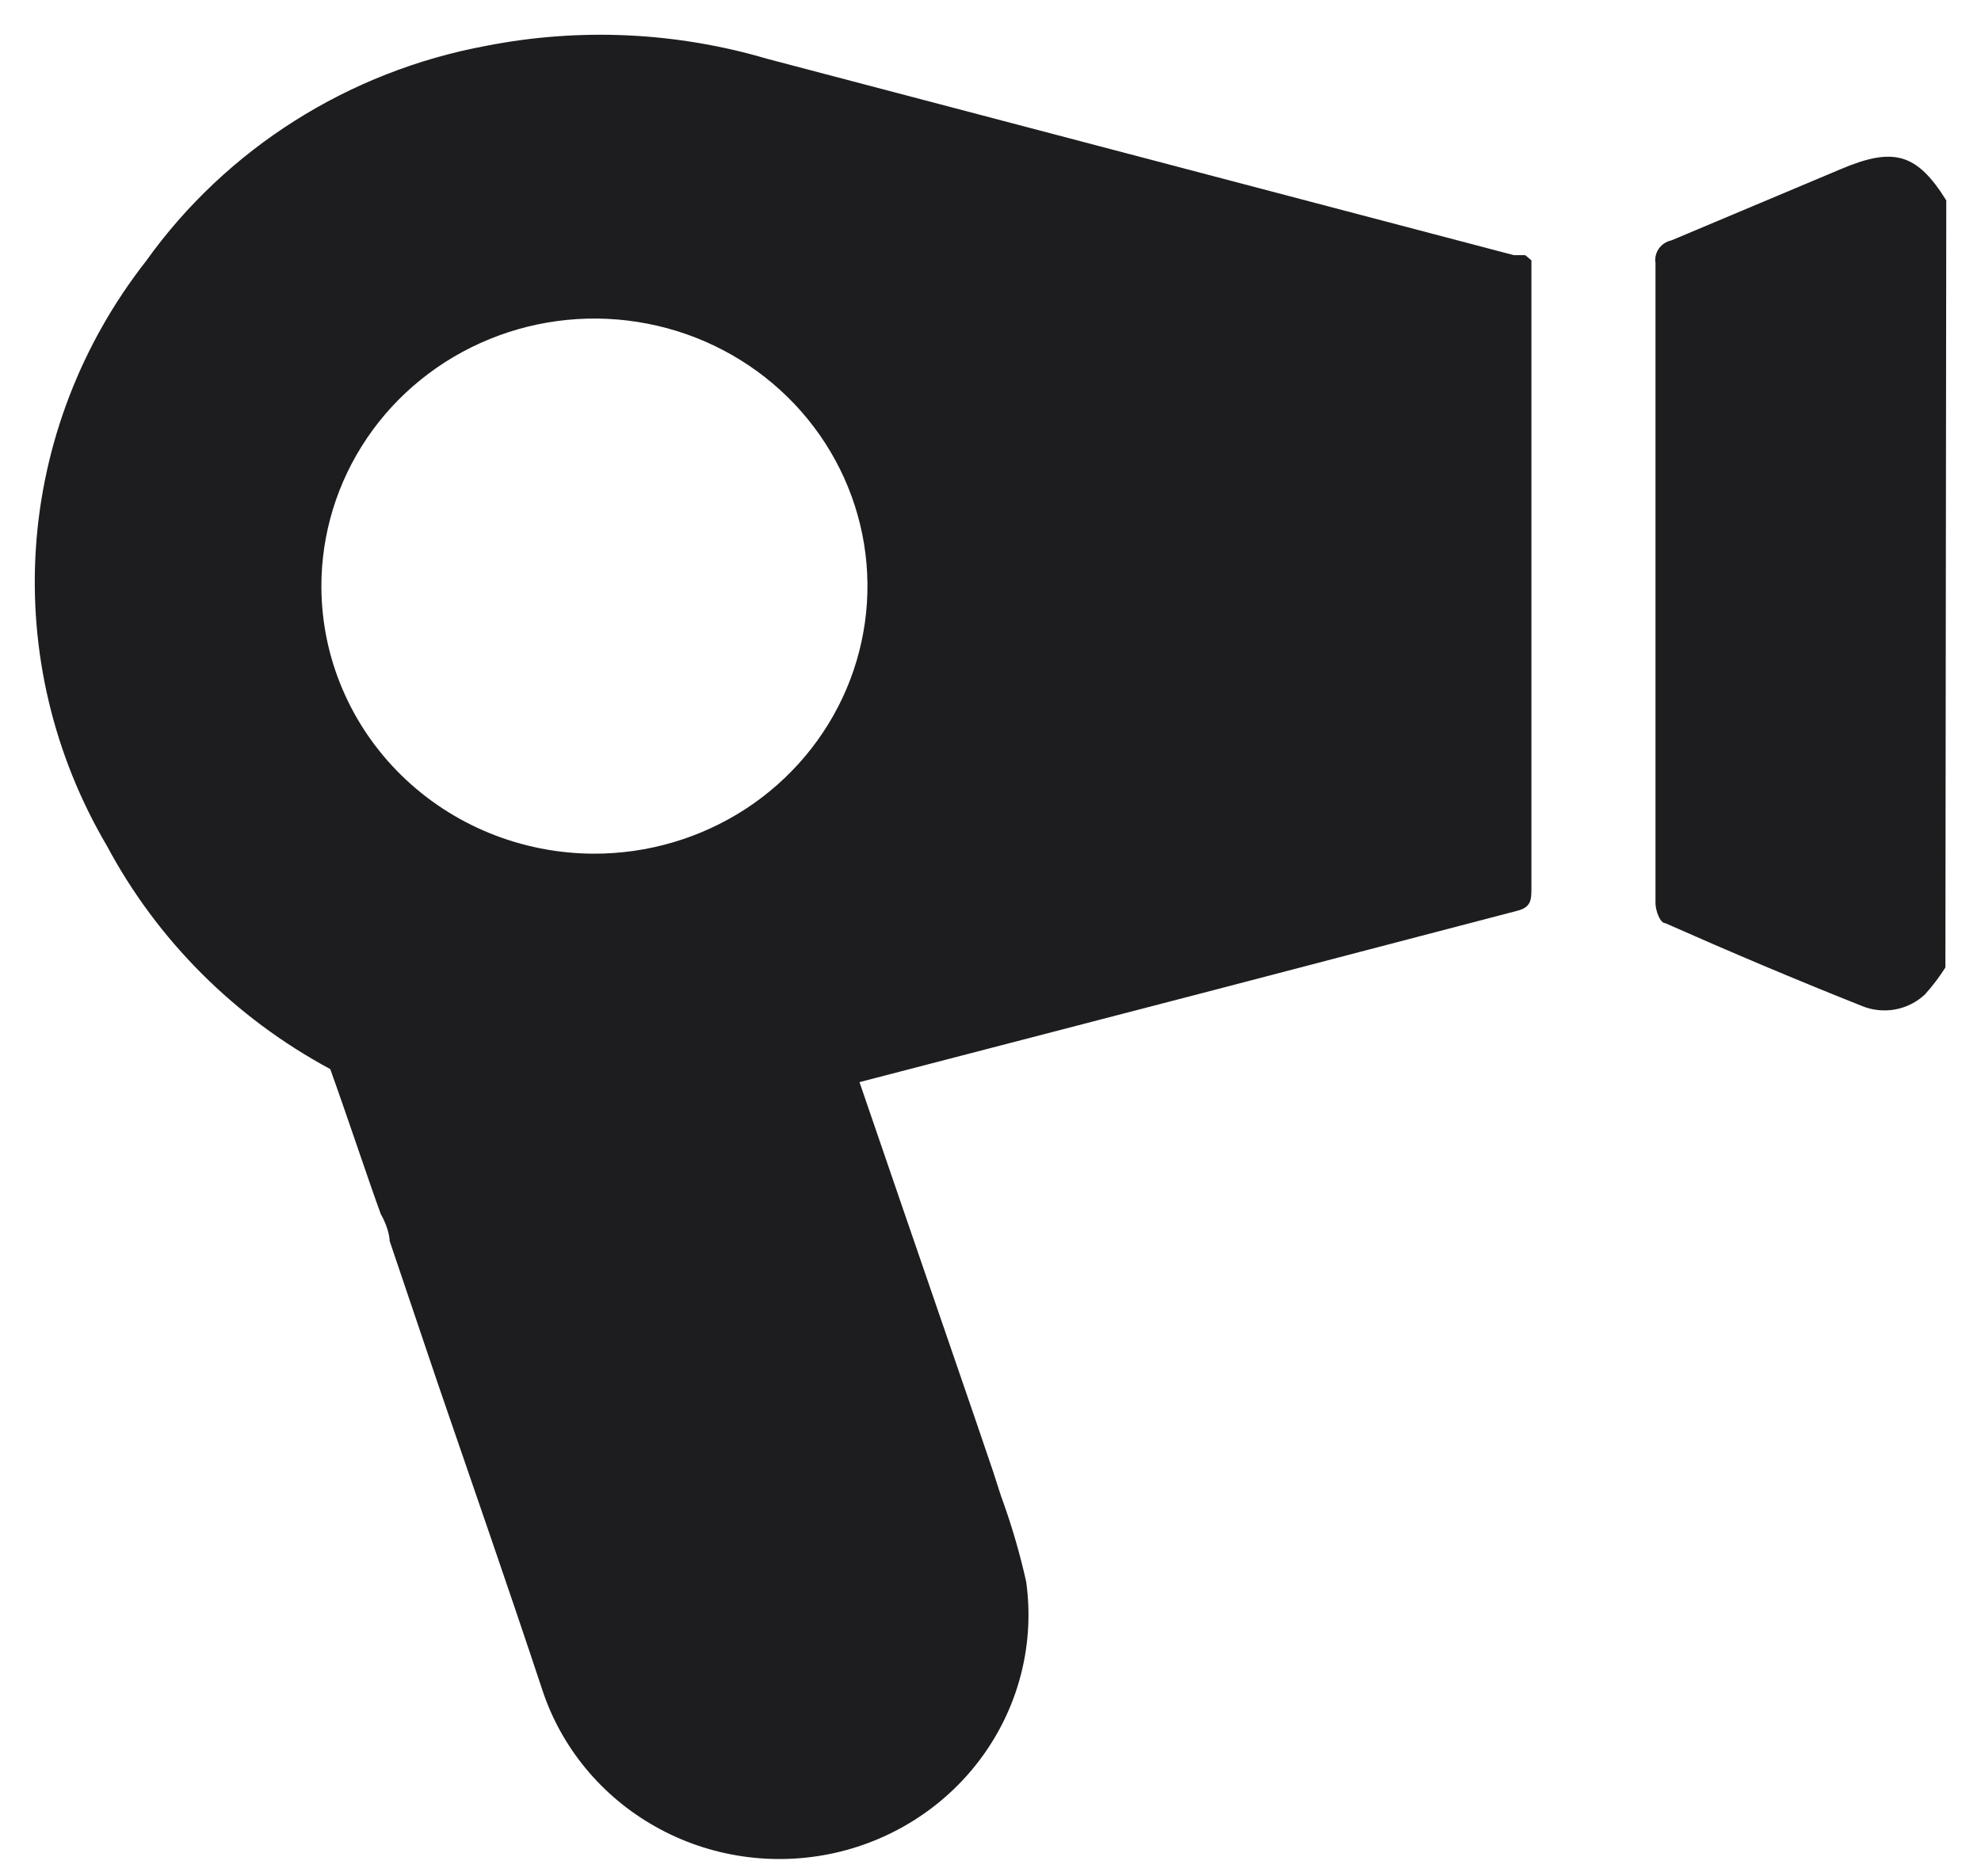 <svg width="38" height="36" viewBox="0 0 38 36" fill="none" xmlns="http://www.w3.org/2000/svg">
<path d="M37.317 18.562C37.202 18.745 37.071 18.918 36.925 19.079C36.766 19.229 36.565 19.33 36.347 19.369C36.129 19.407 35.904 19.382 35.701 19.295C34.443 18.795 33.185 18.262 31.943 17.712C31.841 17.712 31.756 17.462 31.756 17.329V10.329C31.756 8.562 31.756 6.795 31.756 5.045C31.741 4.948 31.764 4.85 31.821 4.769C31.878 4.688 31.965 4.632 32.062 4.612L35.31 3.245C36.33 2.812 36.773 2.945 37.334 3.845L37.317 18.562Z" fill="#1D1D20"/>
<path fill-rule="evenodd" clip-rule="evenodd" d="M29.376 4.995V17.029C29.376 17.262 29.376 17.412 29.087 17.479L23.288 18.995L16.487 20.762C17.422 23.495 18.918 27.829 19.054 28.245C19.191 28.662 19.173 28.629 19.241 28.812C19.42 29.314 19.568 29.826 19.684 30.345C19.847 31.506 19.56 32.685 18.879 33.649C18.199 34.613 17.174 35.292 16.008 35.552C14.842 35.811 13.619 35.633 12.581 35.051C11.542 34.47 10.764 33.528 10.399 32.412C9.753 30.462 9.073 28.512 8.41 26.579L7.475 23.812C7.475 23.812 7.475 23.595 7.305 23.295C7.067 22.645 6.676 21.462 6.335 20.512C4.508 19.529 3.017 18.039 2.051 16.229C1.03 14.496 0.556 12.506 0.689 10.509C0.822 8.513 1.556 6.6 2.799 5.012C4.341 2.852 6.685 1.368 9.328 0.879C11.119 0.528 12.97 0.613 14.718 1.129L29.036 4.895H29.257L29.376 4.995ZM11.386 16.379C12.423 16.382 13.438 16.083 14.302 15.521C15.165 14.958 15.839 14.156 16.238 13.217C16.636 12.279 16.742 11.245 16.54 10.248C16.338 9.251 15.839 8.334 15.106 7.616C14.372 6.897 13.438 6.407 12.42 6.21C11.403 6.012 10.348 6.115 9.391 6.506C8.433 6.897 7.615 7.557 7.041 8.404C6.467 9.251 6.162 10.245 6.165 11.262C6.17 12.618 6.721 13.916 7.699 14.875C8.677 15.834 10.003 16.374 11.386 16.379Z" fill="#1D1D20"/>
</svg>
